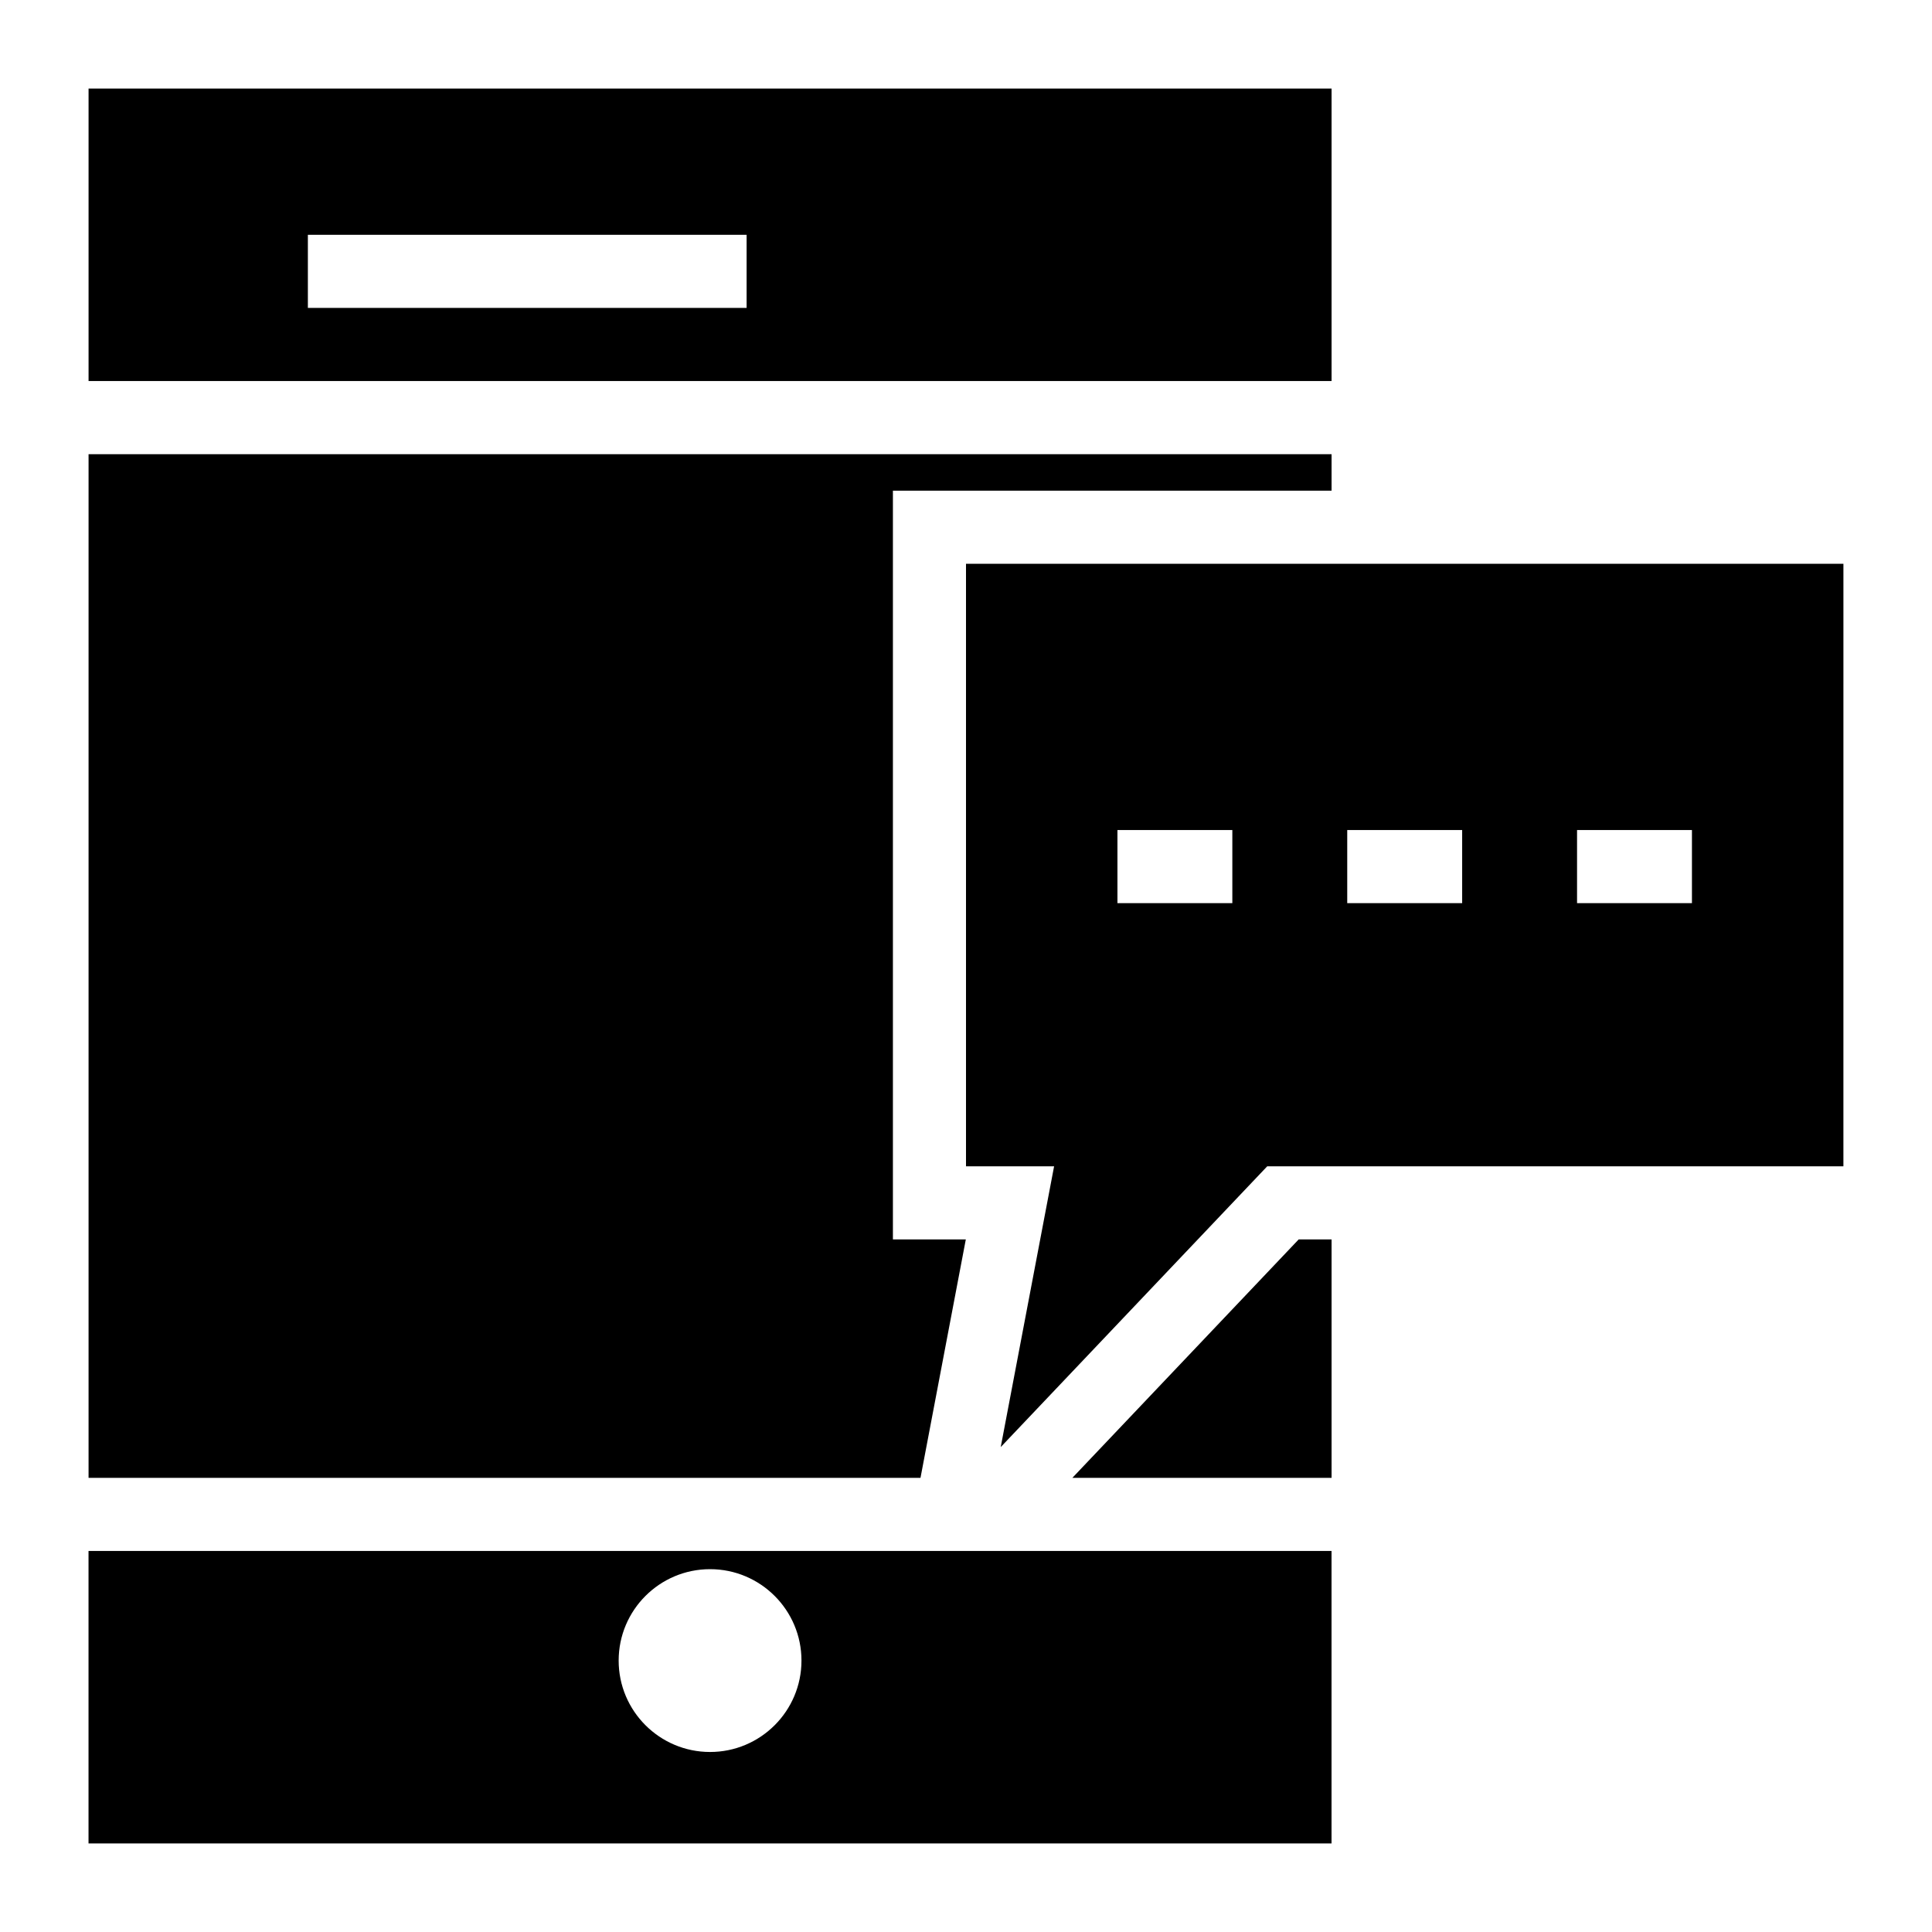 <?xml version="1.0" encoding="UTF-8"?>
<!-- Uploaded to: ICON Repo, www.iconrepo.com, Generator: ICON Repo Mixer Tools -->
<svg fill="#000000" width="800px" height="800px" version="1.1" viewBox="144 144 512 512" xmlns="http://www.w3.org/2000/svg">
 <g>
  <path d="m428.19 535.64h68.691v-63.184h-8.715z"/>
  <path d="m496.88 167.47h-329.41v77.508h329.41zm-155.02 58.129h-116.27v-19.375h116.27z"/>
  <path d="m399.95 472.46h-19.32v-198.43h116.25v-9.668h-329.41v271.28h220.47z"/>
  <path d="m384.25 555.02h-216.79v77.508h329.41v-77.508h-87.086m-77.609 53.273c-13.371 0-24.223-10.852-24.223-24.223s10.852-24.223 24.223-24.223 24.223 10.852 24.223 24.223-10.852 24.223-24.223 24.223z"/>
  <path d="m400 293.41v159.67h23.348l-14.145 74.41 70.629-74.41h152.69l0.004-159.67zm70.582 89.938h-30.449v-19.379h30.449zm60.906 0h-30.457v-19.379h30.457zm60.895 0h-30.449v-19.379h30.449z"/>
 </g>
</svg>